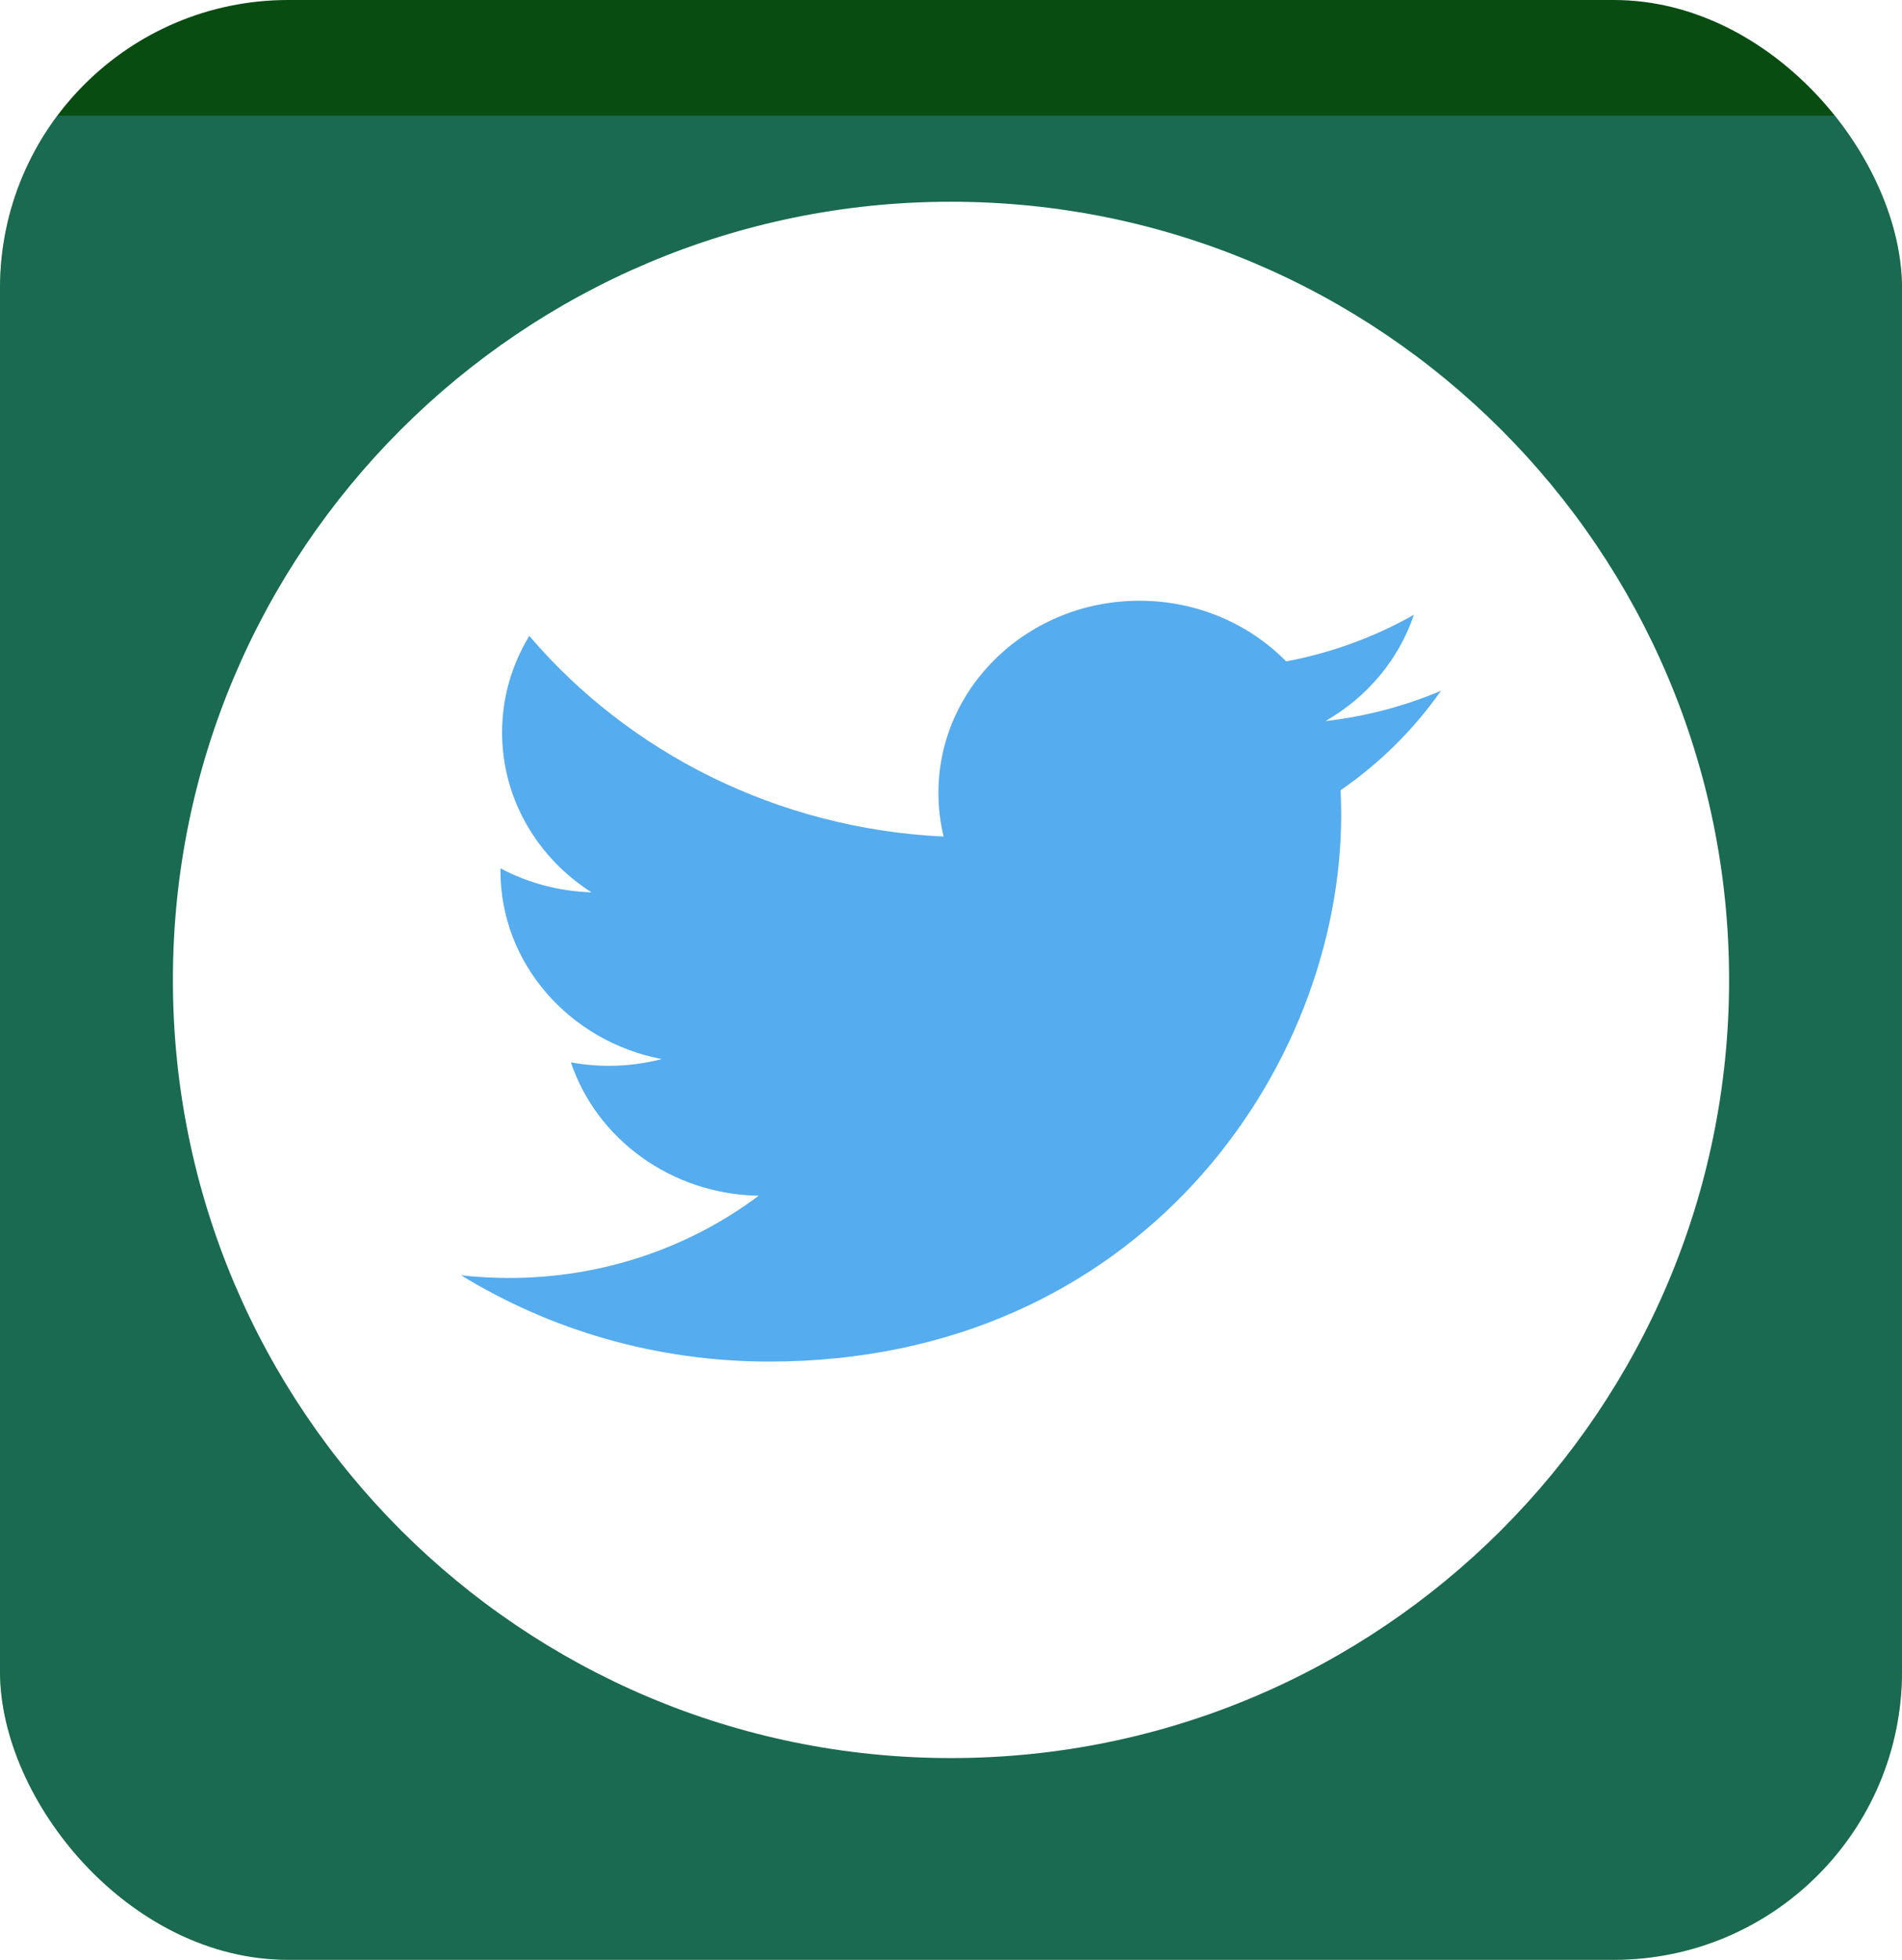 <svg width="66" height="68" viewBox="0 0 66 68" fill="none" xmlns="http://www.w3.org/2000/svg">
<g clip-path="url(#clip0)">
<rect width="66" height="68" rx="10" fill="#094C12"/>
<g filter="url(#filter0_bd)">
<rect width="66" height="68" fill="#40B3E0" fill-opacity="0.3" shape-rendering="crispEdges"/>
</g>
<path d="M33 7C18.088 7 6 19.088 6 34C6 48.912 18.088 61 33 61C47.912 61 60 48.912 60 34C60 19.088 47.912 7 33 7Z" fill="white"/>
<path d="M50 23.969C48.749 24.499 47.405 24.858 45.994 25.019C47.434 24.194 48.54 22.888 49.061 21.332C47.691 22.108 46.193 22.655 44.631 22.949C43.359 21.654 41.546 20.844 39.54 20.844C35.687 20.844 32.564 23.828 32.564 27.509C32.564 28.031 32.626 28.54 32.745 29.027C26.947 28.749 21.807 26.096 18.367 22.064C17.767 23.048 17.423 24.193 17.423 25.415C17.423 27.727 18.654 29.767 20.526 30.962C19.418 30.928 18.335 30.643 17.366 30.128C17.366 30.156 17.366 30.184 17.366 30.212C17.366 33.441 19.77 36.135 22.961 36.747C21.934 37.014 20.857 37.053 19.811 36.861C20.699 39.509 23.275 41.435 26.327 41.489C23.94 43.277 20.932 44.342 17.664 44.342C17.101 44.342 16.546 44.31 16 44.249C19.087 46.14 22.753 47.243 26.693 47.243C39.523 47.243 46.539 37.088 46.539 28.281C46.539 27.992 46.533 27.705 46.519 27.419C47.885 26.476 49.064 25.308 50 23.969Z" fill="#55ACEE"/>
</g>
<defs>
<filter id="filter0_bd" x="-34" y="-34" width="134" height="136" filterUnits="userSpaceOnUse" color-interpolation-filters="sRGB">
<feFlood flood-opacity="0" result="BackgroundImageFix"/>
<feGaussianBlur in="BackgroundImage" stdDeviation="17"/>
<feComposite in2="SourceAlpha" operator="in" result="effect1_backgroundBlur"/>
<feColorMatrix in="SourceAlpha" type="matrix" values="0 0 0 0 0 0 0 0 0 0 0 0 0 0 0 0 0 0 127 0" result="hardAlpha"/>
<feOffset dy="4"/>
<feGaussianBlur stdDeviation="2"/>
<feComposite in2="hardAlpha" operator="out"/>
<feColorMatrix type="matrix" values="0 0 0 0 0 0 0 0 0 0 0 0 0 0 0 0 0 0 0.25 0"/>
<feBlend mode="normal" in2="effect1_backgroundBlur" result="effect2_dropShadow"/>
<feBlend mode="normal" in="SourceGraphic" in2="effect2_dropShadow" result="shape"/>
</filter>
<clipPath id="clip0">
<rect width="66" height="68" rx="10" fill="white"/>
</clipPath>
</defs>
</svg>
